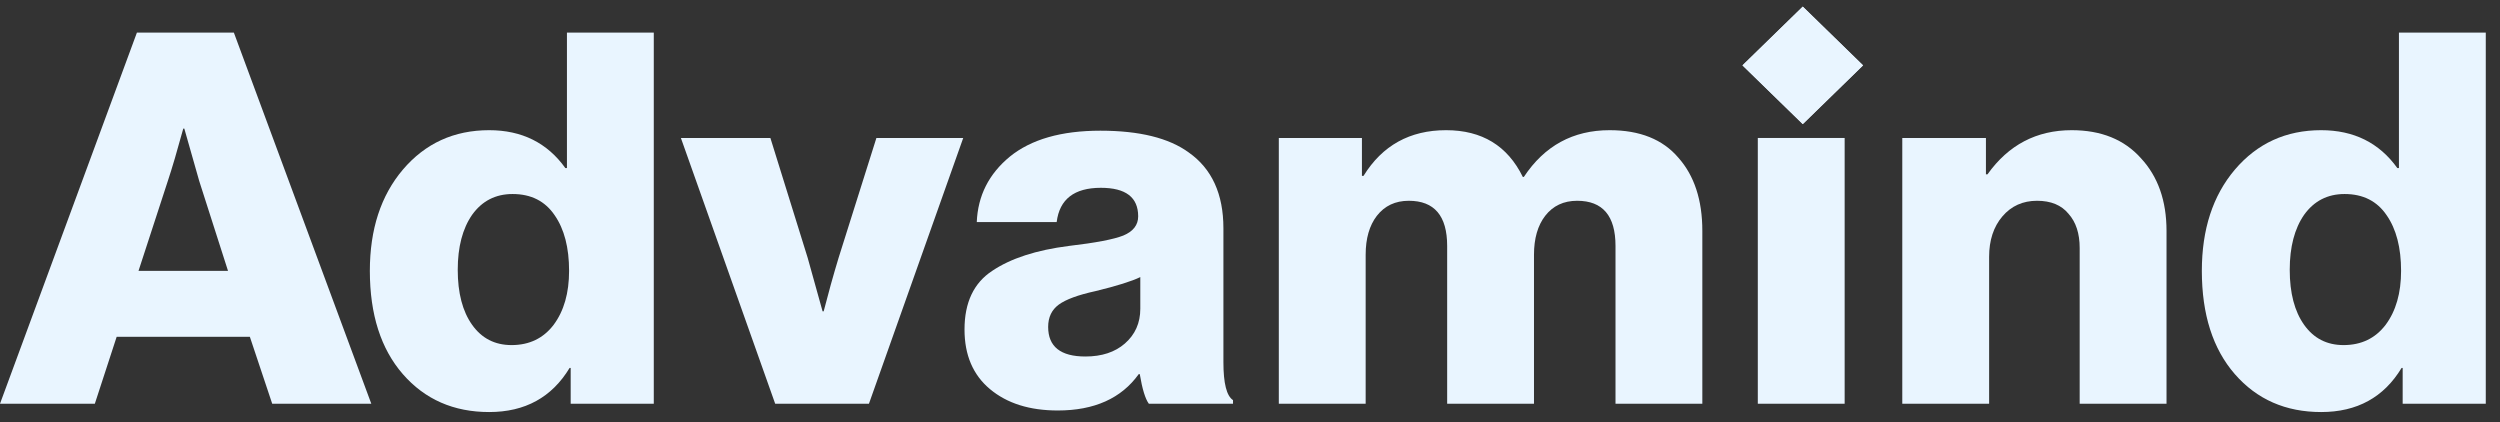 <svg width="148" height="25" viewBox="0 0 148 25" fill="none" xmlns="http://www.w3.org/2000/svg">
<rect x="0" y="0" width="148" height="25" fill="#333333" stroke="none"/>
<path d="M103.156 3.87L106.724 0.393L110.292 3.87L106.724 7.346L103.156 3.87Z" fill="#E9F5FF"/>
<path d="M0 23.901L8.105 1.93H13.845L21.981 23.901H16.115L14.791 19.937H6.907L5.614 23.901H0ZM8.2 16.035H13.498L11.795 10.718L10.912 7.615H10.849C10.491 8.926 10.186 9.96 9.934 10.718L8.2 16.035Z" fill="#E9F5FF"/>
<path d="M28.959 24.393C26.857 24.393 25.154 23.645 23.85 22.15C22.547 20.654 21.895 18.616 21.895 16.035C21.895 13.576 22.547 11.579 23.85 10.042C25.175 8.485 26.878 7.707 28.959 7.707C30.893 7.707 32.397 8.455 33.469 9.95H33.563V1.93H38.704V23.901H33.784V21.781H33.721C32.67 23.522 31.082 24.393 28.959 24.393ZM30.284 20.429C31.335 20.429 32.165 20.029 32.775 19.23C33.385 18.411 33.69 17.346 33.69 16.035C33.69 14.662 33.406 13.566 32.838 12.746C32.27 11.906 31.44 11.486 30.347 11.486C29.337 11.486 28.538 11.896 27.95 12.716C27.382 13.535 27.098 14.621 27.098 15.973C27.098 17.346 27.382 18.431 27.95 19.23C28.517 20.029 29.295 20.429 30.284 20.429Z" fill="#E9F5FF"/>
<path d="M45.891 23.901L40.309 8.168H45.607L47.815 15.266L48.697 18.431H48.761C49.034 17.366 49.328 16.311 49.644 15.266L51.883 8.168H57.023L51.441 23.901H45.891Z" fill="#E9F5FF"/>
<path d="M62.618 24.301C60.957 24.301 59.622 23.881 58.613 23.041C57.604 22.201 57.099 21.023 57.099 19.507C57.099 17.909 57.646 16.752 58.739 16.035C59.833 15.297 61.346 14.805 63.281 14.559C64.857 14.375 65.93 14.17 66.497 13.945C67.086 13.699 67.38 13.32 67.38 12.808C67.38 11.681 66.644 11.118 65.173 11.118C63.596 11.118 62.723 11.794 62.555 13.146H57.825C57.888 11.589 58.539 10.298 59.78 9.274C61.041 8.25 62.828 7.737 65.141 7.737C67.454 7.737 69.199 8.168 70.376 9.028C71.743 9.991 72.426 11.486 72.426 13.515V21.443C72.426 22.693 72.615 23.44 72.994 23.686V23.901H68.011C67.801 23.615 67.622 23.031 67.475 22.15H67.412C66.382 23.584 64.784 24.301 62.618 24.301ZM64.258 21.105C65.225 21.105 66.003 20.849 66.592 20.337C67.202 19.804 67.506 19.118 67.506 18.278V16.403C67.002 16.649 66.119 16.926 64.857 17.233C63.827 17.458 63.102 17.725 62.681 18.032C62.261 18.339 62.051 18.78 62.051 19.353C62.051 20.521 62.786 21.105 64.258 21.105Z" fill="#E9F5FF"/>
<path d="M75.706 23.901V8.168H80.626V10.411H80.721C81.835 8.608 83.465 7.707 85.609 7.707C87.732 7.707 89.246 8.629 90.15 10.473H90.213C91.433 8.629 93.125 7.707 95.291 7.707C97.078 7.707 98.434 8.25 99.359 9.335C100.305 10.401 100.778 11.845 100.778 13.668V23.901H95.638V14.559C95.638 12.777 94.881 11.886 93.367 11.886C92.568 11.886 91.937 12.183 91.475 12.777C91.033 13.351 90.812 14.119 90.812 15.082V23.901H85.672V14.559C85.672 12.777 84.915 11.886 83.401 11.886C82.603 11.886 81.972 12.183 81.509 12.777C81.068 13.351 80.847 14.119 80.847 15.082V23.901H75.706Z" fill="#E9F5FF"/>
<path d="M104.062 23.901V8.168H109.203V23.901H104.062Z" fill="#E9F5FF"/>
<path d="M112.615 23.901V8.168H117.567V10.319H117.661C118.902 8.577 120.563 7.707 122.644 7.707C124.389 7.707 125.756 8.26 126.744 9.366C127.753 10.452 128.258 11.886 128.258 13.668V23.901H123.117V14.682C123.117 13.822 122.896 13.146 122.455 12.654C122.034 12.142 121.414 11.886 120.594 11.886C119.753 11.886 119.07 12.193 118.544 12.808C118.019 13.422 117.756 14.222 117.756 15.205V23.901H112.615Z" fill="#E9F5FF"/>
<path d="M137.413 24.393C135.311 24.393 133.608 23.645 132.304 22.15C131.001 20.654 130.349 18.616 130.349 16.035C130.349 13.576 131.001 11.579 132.304 10.042C133.629 8.485 135.332 7.707 137.413 7.707C139.347 7.707 140.851 8.455 141.923 9.95H142.017V1.93H147.158V23.901H142.238V21.781H142.175C141.124 23.522 139.537 24.393 137.413 24.393ZM138.738 20.429C139.789 20.429 140.619 20.029 141.229 19.23C141.839 18.411 142.144 17.346 142.144 16.035C142.144 14.662 141.86 13.566 141.292 12.746C140.724 11.906 139.894 11.486 138.801 11.486C137.792 11.486 136.993 11.896 136.404 12.716C135.836 13.535 135.552 14.621 135.552 15.973C135.552 17.346 135.836 18.431 136.404 19.23C136.972 20.029 137.749 20.429 138.738 20.429Z" fill="#E9F5FF"/>
<path d="M103.156 3.87L106.724 0.393L110.292 3.87L106.724 7.346L103.156 3.87Z" fill="#E9F5FF"/>
</svg>
